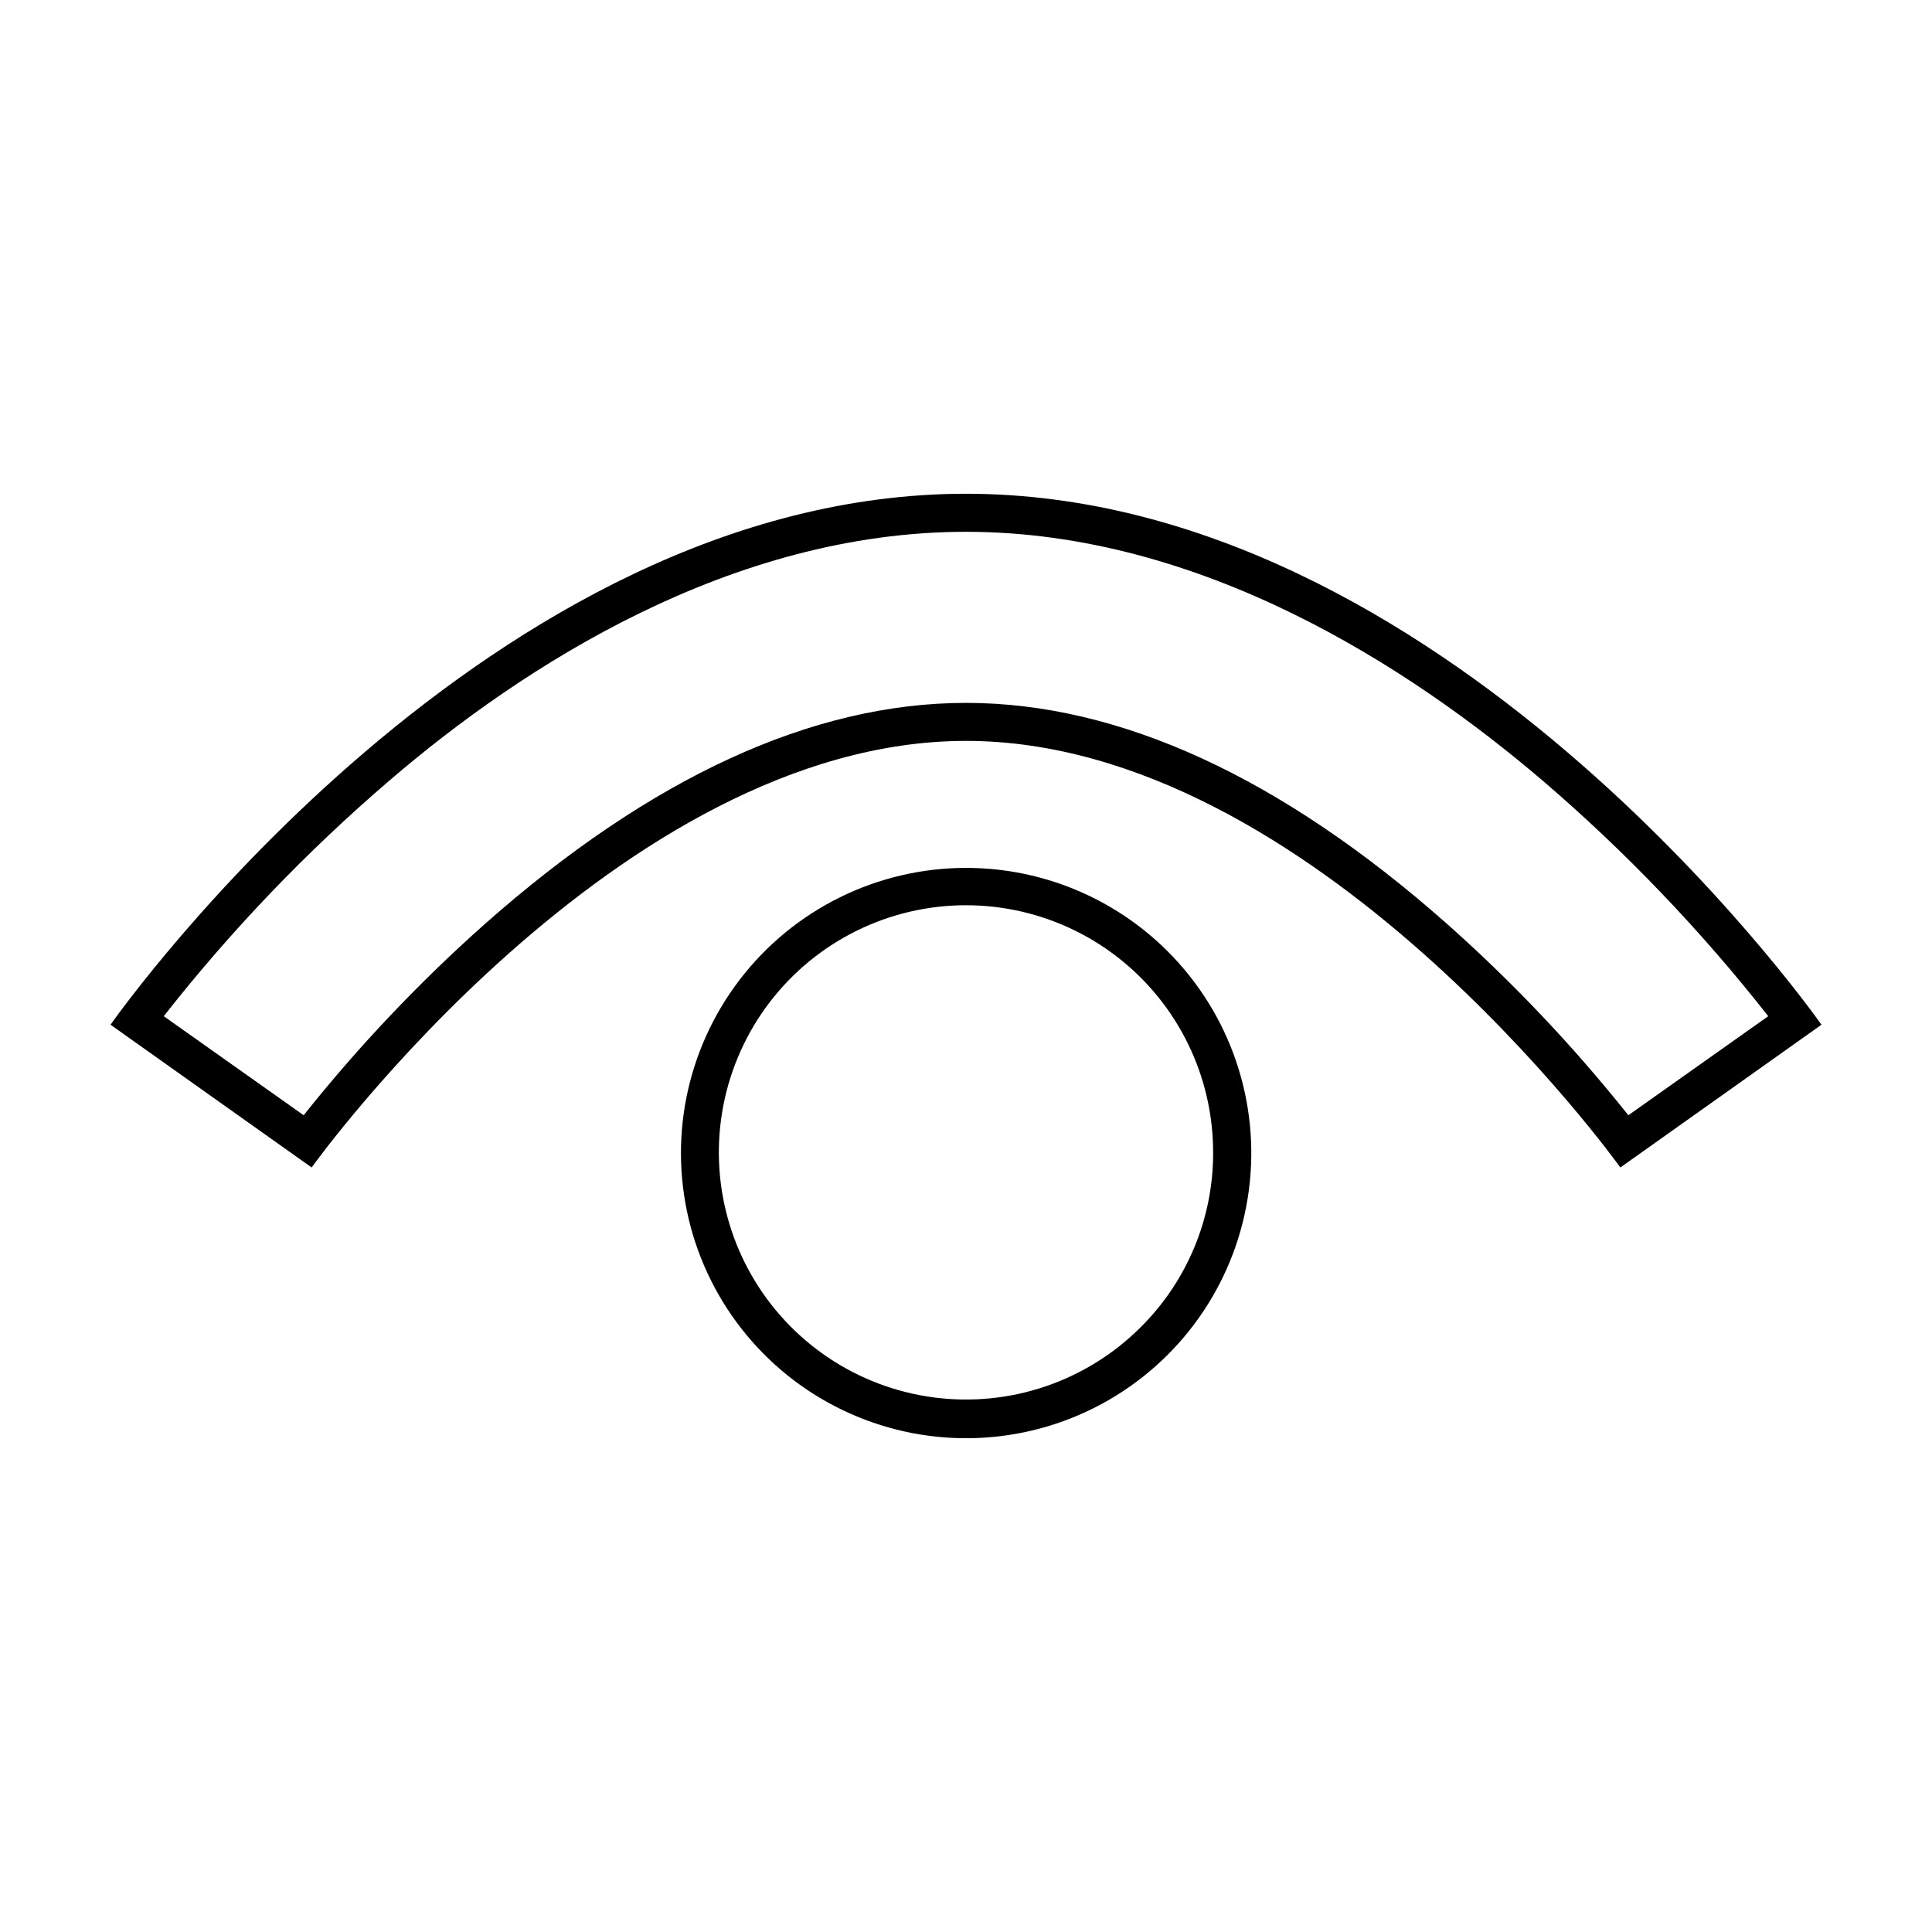 <?xml version="1.0" encoding="UTF-8"?>
<!-- Uploaded to: ICON Repo, www.svgrepo.com, Generator: ICON Repo Mixer Tools -->
<svg fill="#000000" width="800px" height="800px" version="1.1" viewBox="144 144 512 512" xmlns="http://www.w3.org/2000/svg">
 <g>
  <path d="m400 374c-23.496 0.012-45.648 10.949-59.941 29.594-14.293 18.645-19.105 42.879-13.016 65.57 6.09 22.688 22.387 41.258 44.098 50.238 21.707 8.984 46.359 7.359 66.703-4.394 20.34-11.754 34.059-32.301 37.117-55.598 3.059-23.293-4.891-46.684-21.508-63.289-14.18-14.172-33.41-22.129-53.453-22.121zm46.297 121.72c-14.406 14.398-34.695 21.277-54.891 18.605s-37.996-14.59-48.164-32.242c-10.164-17.652-11.539-39.031-3.715-57.84 7.82-18.809 23.953-32.906 43.637-38.145 19.688-5.234 40.691-1.012 56.824 11.426 16.133 12.438 25.559 31.676 25.504 52.047 0.016 17.328-6.894 33.941-19.195 46.148z"/>
  <path d="m400 274.85c-125.95 0-222.84 135.22-226.71 140.71l53.301 37.836c0.805-1.16 81.414-113.05 173.41-113.05s172.61 111.89 173.41 113.05l53.301-37.836c-3.879-5.492-100.76-140.71-226.71-140.71zm175.53 164.7c-14.508-18.219-30.555-35.16-47.965-50.633-43.93-38.895-86.855-58.645-127.56-58.645-40.711 0-83.633 19.75-127.57 58.645-17.41 15.473-33.457 32.414-47.961 50.633l-37.082-26.246c17.875-22.781 37.957-43.742 59.953-62.574 35.266-30.23 90.332-65.797 152.65-65.797 62.32 0 117.44 35.77 152.65 65.797h0.004c21.996 18.832 42.078 39.793 59.953 62.574z"/>
 </g>
</svg>